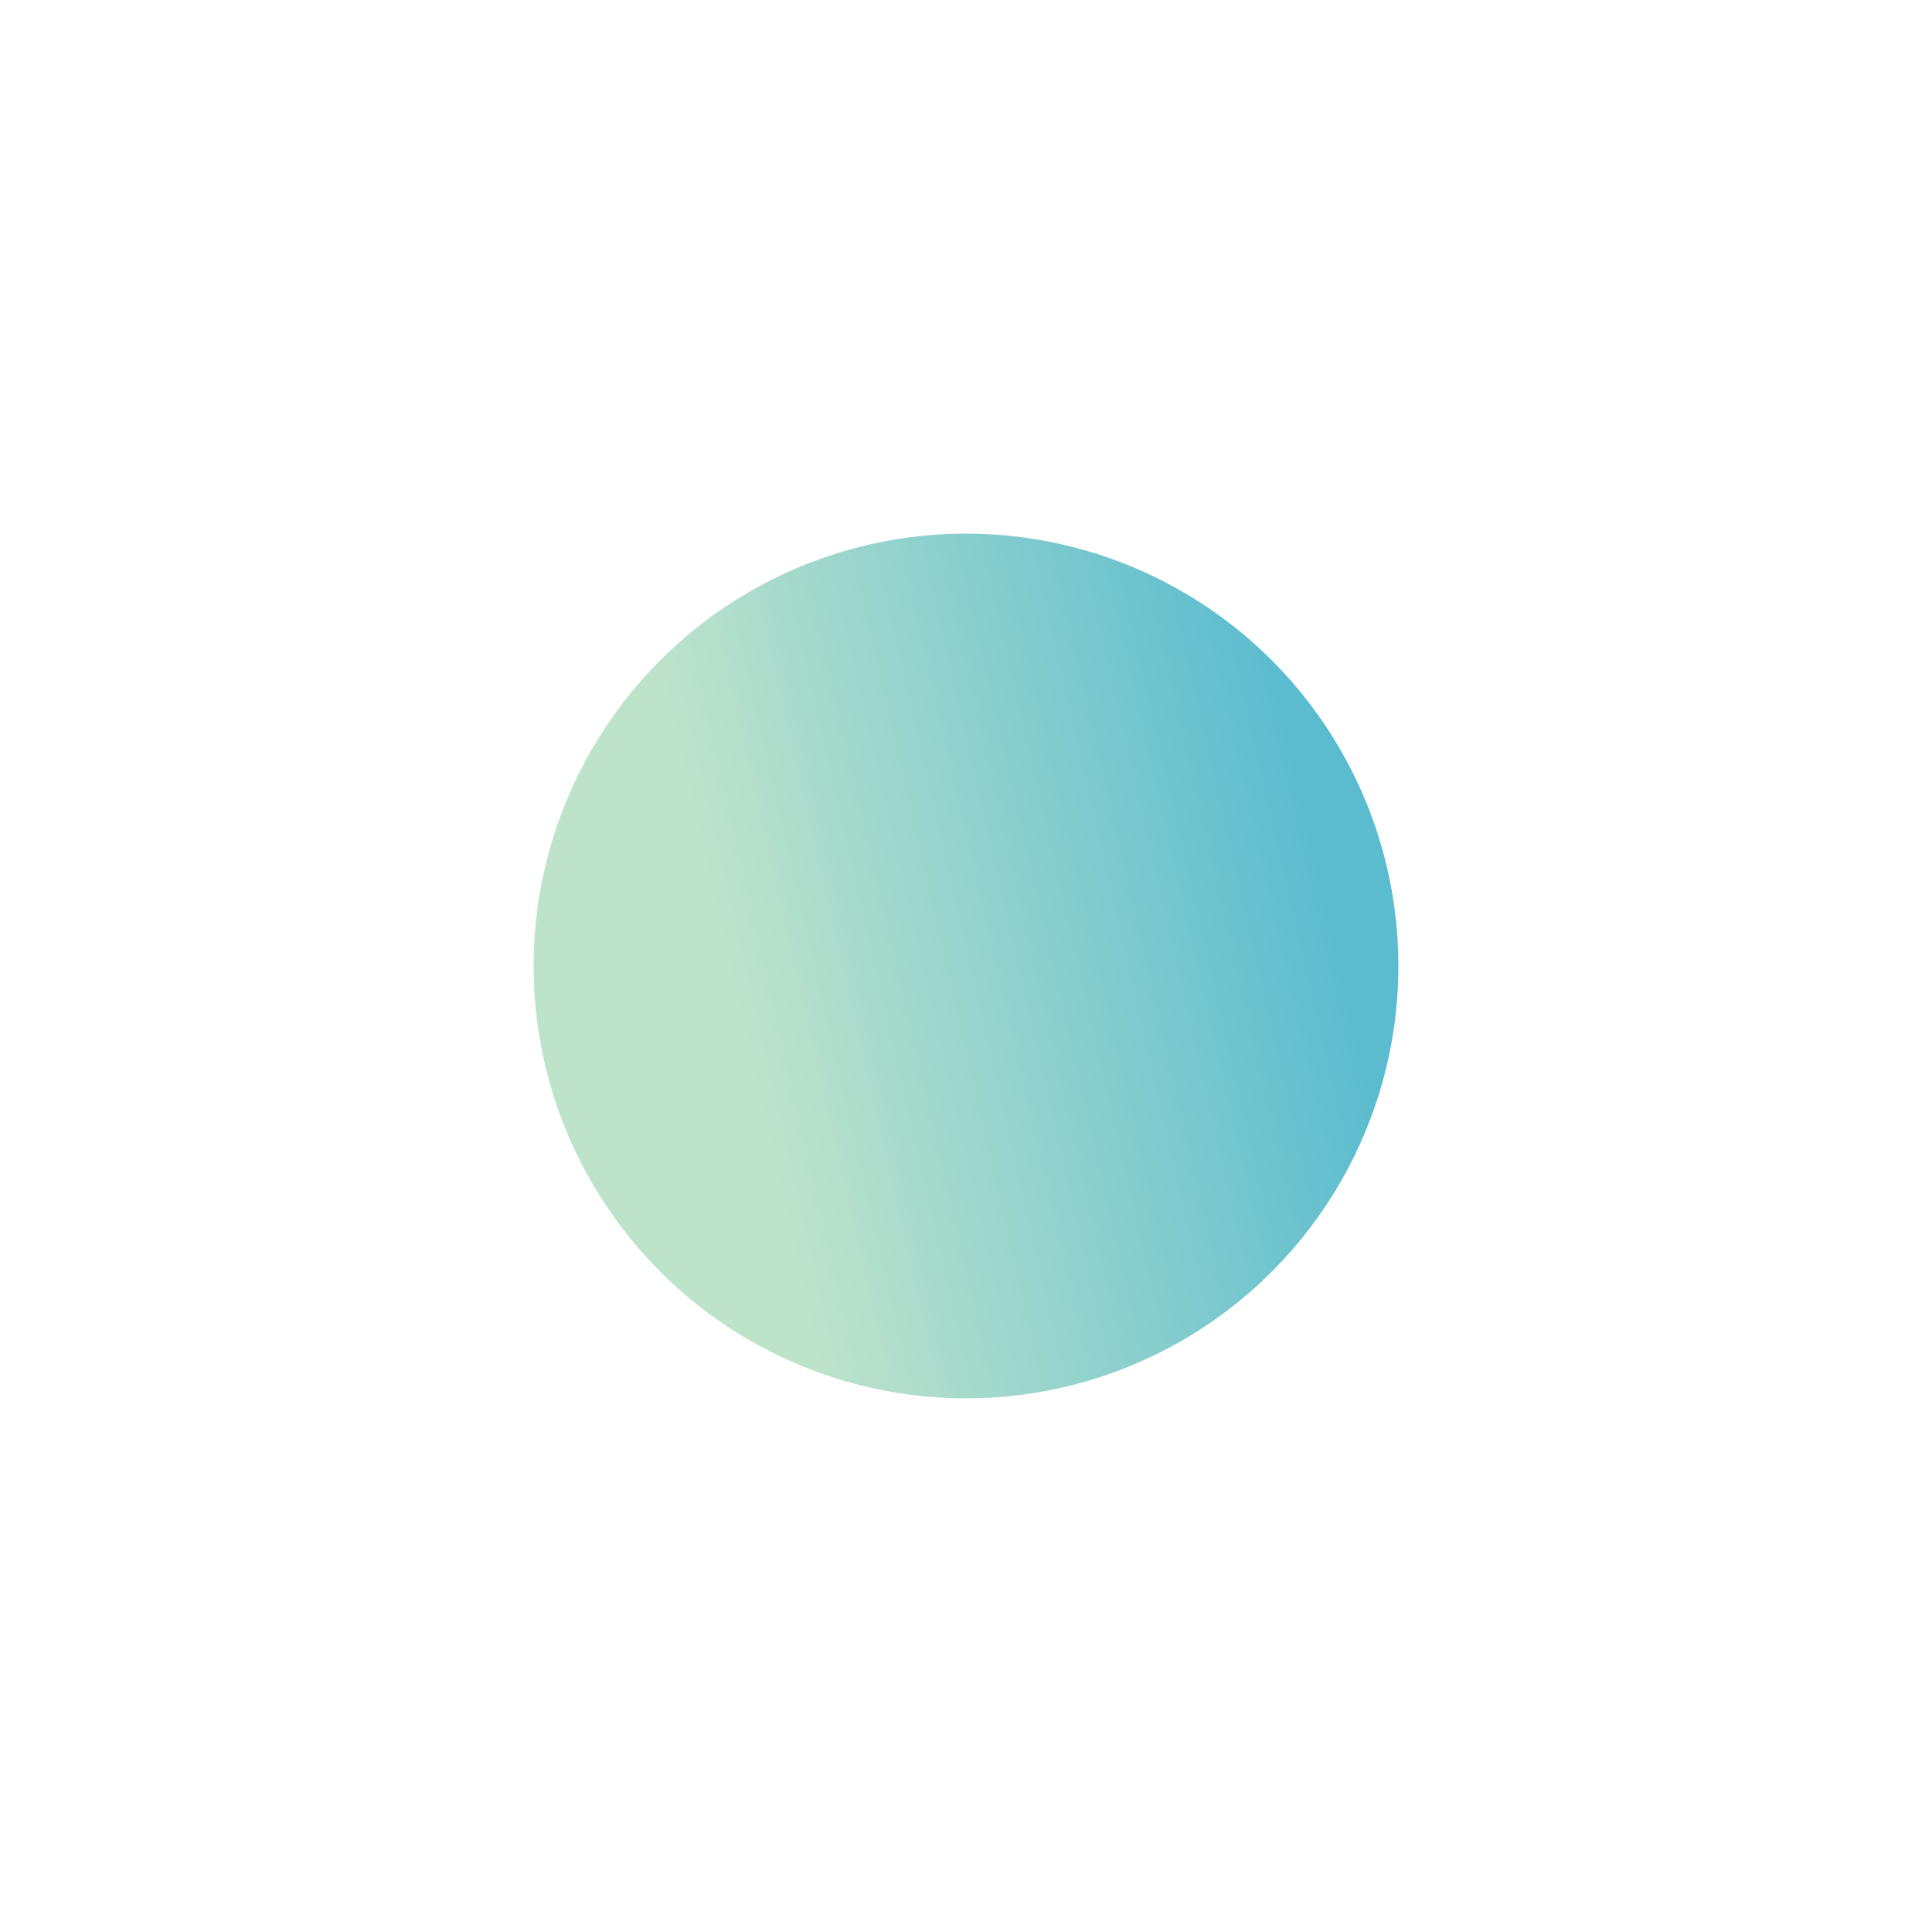 <svg xmlns="http://www.w3.org/2000/svg" width="916" height="916" viewBox="0 0 916 916" fill="none"><g filter="url(#filter0_f_367_393)"><circle cx="458" cy="458" r="205" fill="url(#paint0_linear_367_393)"></circle></g><defs><filter id="filter0_f_367_393" x="0.9" y="0.9" width="914.2" height="914.2" filterUnits="userSpaceOnUse" color-interpolation-filters="sRGB"><feGaussianBlur stdDeviation="126.05"></feGaussianBlur></filter><linearGradient id="paint0_linear_367_393" x1="367" y1="563" x2="647" y2="499" gradientUnits="userSpaceOnUse"><stop stop-color="#BEE3CB"></stop><stop offset="1" stop-color="#5BBCCF"></stop></linearGradient></defs></svg>